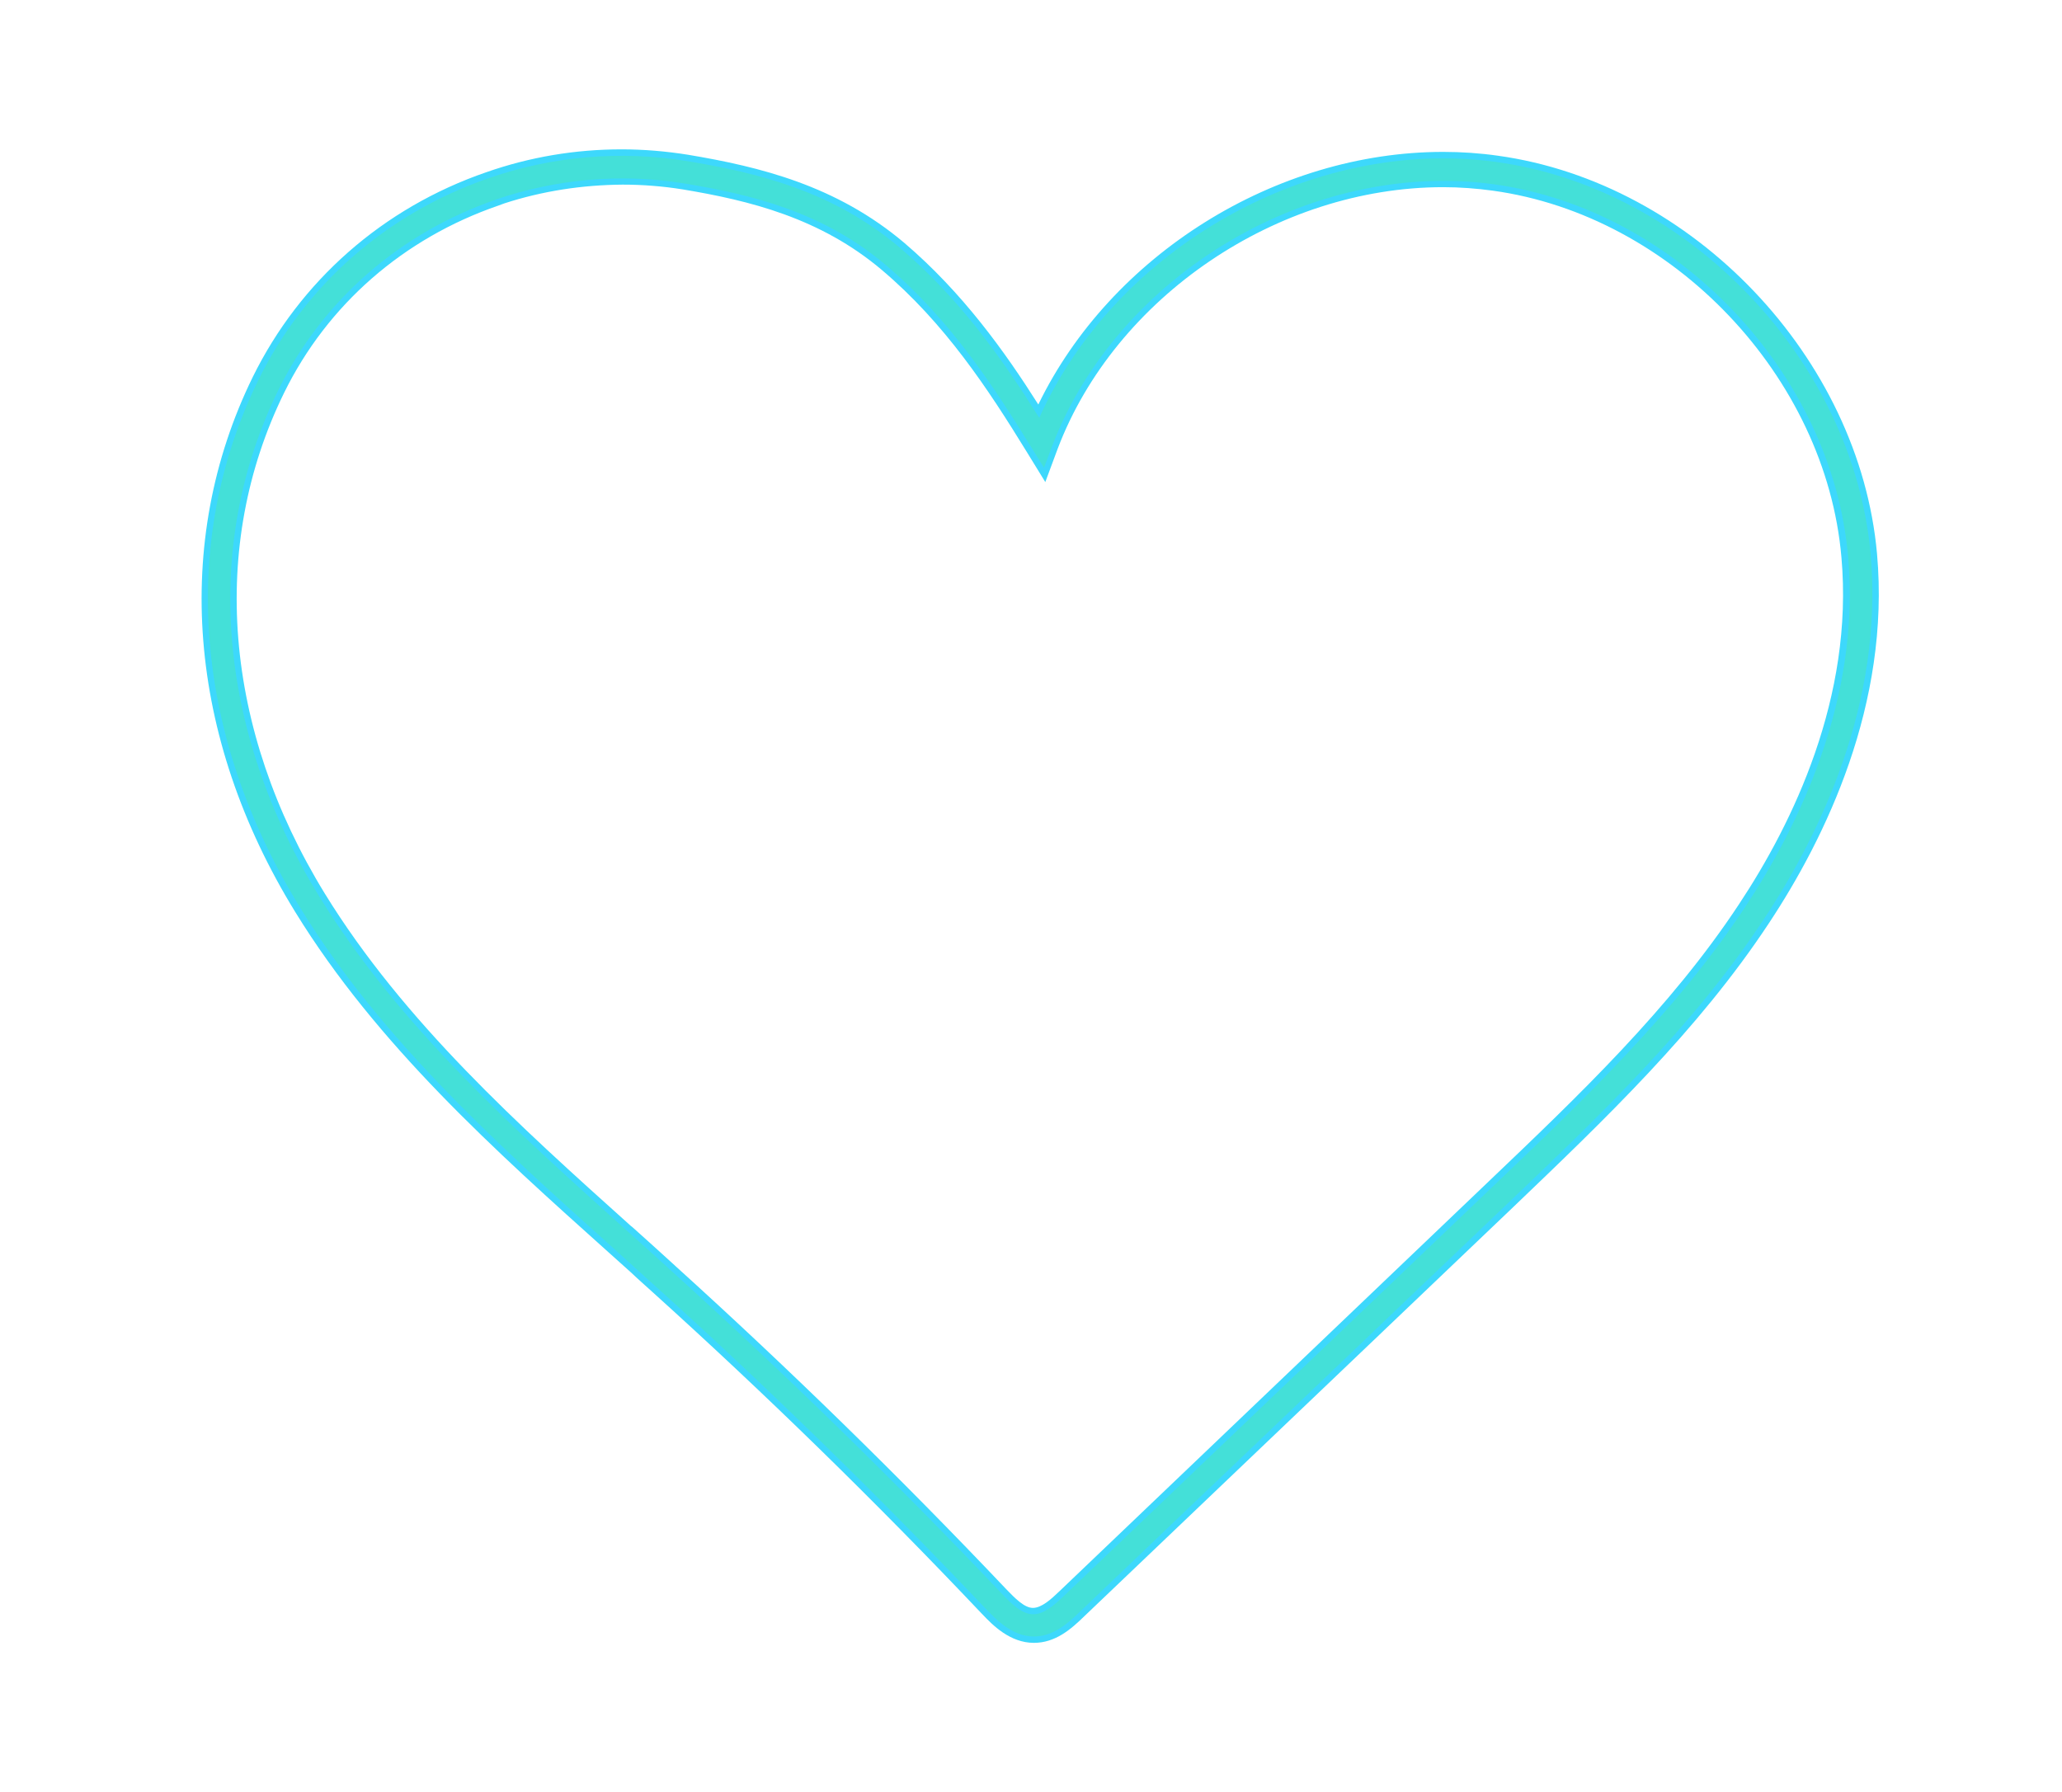<?xml version="1.0" encoding="UTF-8" standalone="no"?><svg xmlns="http://www.w3.org/2000/svg" xmlns:xlink="http://www.w3.org/1999/xlink" enable-background="new 0 0 544 483" fill="#000000" height="564" preserveAspectRatio="xMidYMid meet" version="1" viewBox="-53.2 -40.9 648.8 564.0" width="648.8" zoomAndPan="magnify"><filter id="a" xlink:actuate="onLoad" xlink:show="other" xlink:type="simple"><feGaussianBlur stdDeviation="7"/></filter><g id="change1_1"><path d="M272.1,476.1c-7.5,0-13-5.6-16.2-9l-0.3-0.3 c-33.7-35.6-68.6-69.6-103.5-101.1c-2.3-2.1-4.6-4.1-6.8-6.2c-2.3-2-4.5-4.1-6.8-6.1c-35.9-32.2-73.1-65.5-98.8-107.3 C5.8,191,0.9,129.7,26.3,77.8c14.9-30.3,41-53.3,73.5-64.5c13.7-4.8,28-7.2,42.6-7.2c7,0,14,0.6,20.9,1.7 c22.7,3.8,46.7,9.7,68,27.7c18.4,15.7,31.7,34.3,42.2,50.9c22.8-47,74.6-79.5,127.4-79.5c5.8,0,11.6,0.4,17.2,1.2 c61.4,8.5,113.8,63.6,119.3,125.3c4.2,47.3-16.2,89.3-34,116.2c-22.3,33.8-51.9,62-80.4,89.3L288,467.7 C283.8,471.8,278.9,476.1,272.1,476.1L272.1,476.1z M105.5,23.1l-1.9,0.7C73.7,34.1,49.8,55,36.2,82.7 C12.5,131,17.2,188.5,49,240.3c24.8,40.3,61.1,73,96.3,104.6l0.4,0.3c4.6,4.1,9.1,8.2,13.5,12.2l0.1,0.1 c35.8,32.4,70.8,66.6,104.1,101.7c2.7,2.8,5.7,5.9,8.4,5.9c2.7,0,5.7-2.7,8.3-5.2l135.1-129c28.1-26.8,57.2-54.5,78.8-87.3 c16.9-25.5,36.1-65.1,32.2-109.1c-4.9-56.9-53.1-107.6-109.7-115.4c-5.1-0.7-10.4-1.1-15.6-1.1c-52.2,0-103.2,34.6-121.3,82.3 l-3.9,10.5l-5.9-9.6c-12.1-19.7-25.7-40.4-45.6-57.2c-19.3-16.3-41.5-21.8-62.6-25.3c-6.2-1-12.6-1.5-18.9-1.5 C130,17.3,117.5,19.2,105.5,23.1L105.5,23.1z" fill="#3dd8fc" filter="url(#a)"/></g><g id="change2_1"><path d="M272.1,474.1C272.1,474.1,272,474.1,272.1,474.1c-6.9,0-12-5.5-15.1-8.7c-33.1-34.9-67.9-69-103.6-101.2 c-4.5-4.1-9.1-8.2-13.6-12.3C104,319.8,66.9,286.5,41.4,245C7.8,190.5,3,129.9,28.1,78.7c14.6-29.8,40.3-52.4,72.4-63.5l0,0 c20.1-7,41.7-8.8,62.5-5.4c22.4,3.7,46,9.5,67,27.3c18.9,16.1,32.2,35,43.8,53.5c24-53.5,85.8-88.6,144-80.5 c60.5,8.4,112.2,62.6,117.6,123.5c4.1,46.7-16,88.2-33.7,114.9c-22.3,33.8-51.9,62-80.5,89.3L286.6,466.3 C282.5,470.3,278,474.1,272.1,474.1z M101.7,18.6l1.2,3.3C72.5,32.4,48.2,53.7,34.4,81.8c-24,49-19.3,107.1,12.9,159.5 c25,40.7,61.7,73.6,97.1,105.4c4.6,4.1,9.1,8.2,13.6,12.3c35.8,32.4,70.8,66.6,104,101.6c3.1,3.3,6.4,6.5,9.9,6.5l0,0 c3.3,0,6.5-2.7,9.7-5.8l134.7-128.6c28.3-27,57.6-54.9,79.5-88c17-25.7,36.5-65.7,32.5-110.4c-5-57.8-54-109.3-111.4-117.2 S298.4,45.4,277.8,99.6l-2.5,6.7l-3.8-6.1c-12.2-19.8-25.8-40.6-46-57.7c-19.7-16.7-42.2-22.2-63.6-25.7 c-19.7-3.2-40.1-1.4-59.1,5.1L101.7,18.6z" fill="#44e0d8"/></g></svg>